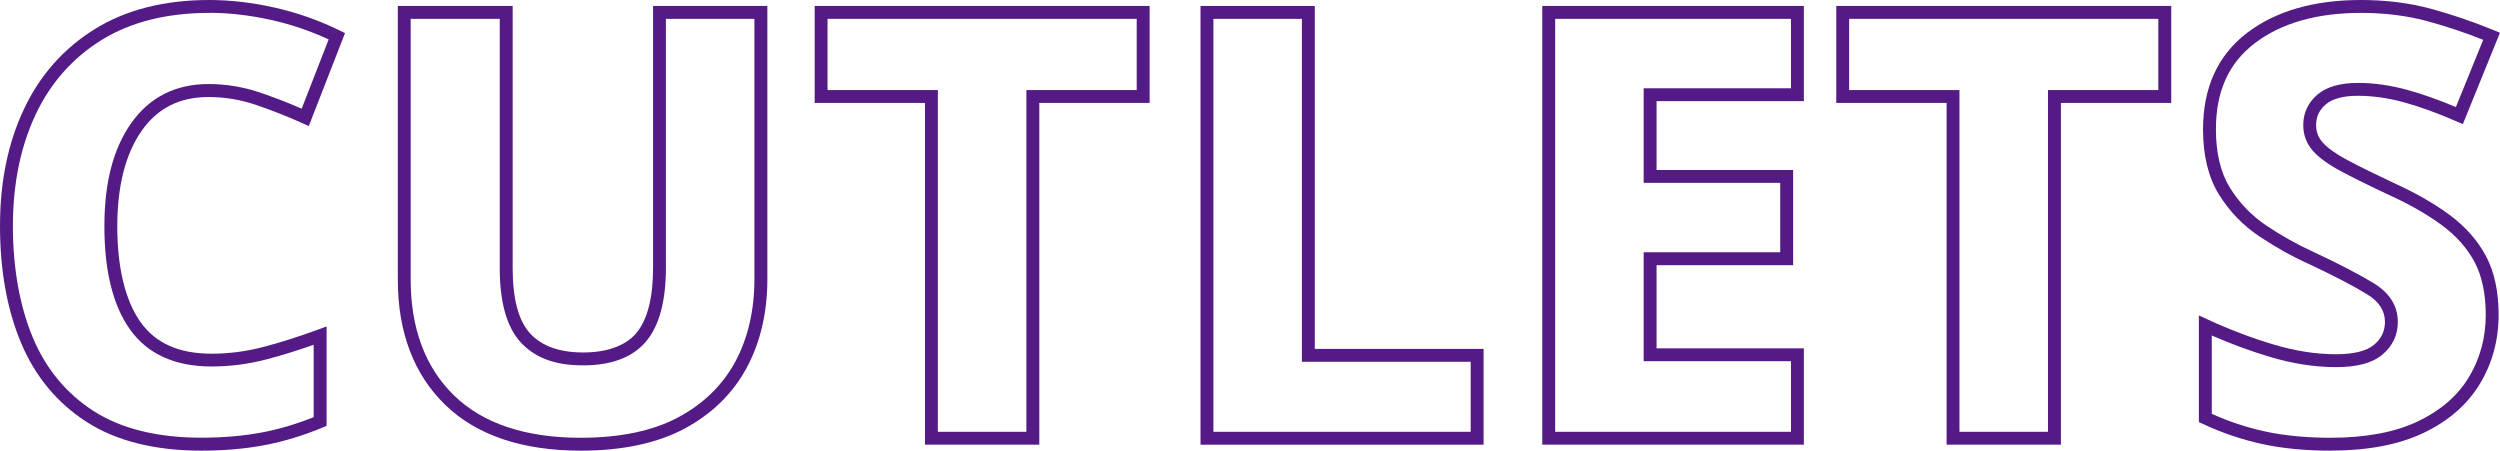<?xml version="1.0" encoding="UTF-8"?>
<svg id="b" data-name="圖層 2" xmlns="http://www.w3.org/2000/svg" width="775.25" height="139.75" viewBox="0 0 775.25 139.75">
  <defs>
    <style>
      .d {
        fill: #541b86;
      }
    </style>
  </defs>
  <g id="c" data-name="圖層 3">
    <g>
      <path class="d" d="M62.48,139.75c-14.38,0-26.32-2.97-35.48-8.82-9.18-5.86-16.07-14.13-20.46-24.58C2.2,96.03,0,83.83,0,70.06s2.49-25.72,7.4-36.17c4.95-10.54,12.36-18.92,22.03-24.89C39.08,3.02,51,0,64.88,0c6.52,0,13.36,.79,20.32,2.36,6.96,1.57,13.74,3.96,20.14,7.09l1.65,.81-11.23,28.83-1.92-.86c-4.85-2.18-9.77-4.12-14.61-5.75-4.7-1.59-9.59-2.39-14.53-2.39-9.01,0-15.79,3.41-20.74,10.43-5.03,7.14-7.59,17.15-7.59,29.73s2.43,22.92,7.21,29.63c4.7,6.59,11.91,9.8,22.04,9.8,5.35,0,10.72-.69,15.95-2.06,5.32-1.39,11.04-3.2,17.02-5.4l2.69-.99v30.83l-1.23,.51c-6.01,2.51-12.09,4.35-18.06,5.48-5.95,1.13-12.52,1.7-19.51,1.7ZM64.88,4c-13.12,0-24.34,2.82-33.35,8.39-8.99,5.56-15.89,13.36-20.51,23.19-4.66,9.92-7.02,21.52-7.02,34.47s2.09,24.92,6.22,34.73c4.07,9.68,10.44,17.34,18.93,22.76,8.51,5.44,19.72,8.19,33.32,8.19,6.75,0,13.06-.55,18.77-1.63,5.3-1,10.68-2.6,16.03-4.74v-22.44c-5.13,1.81-10.06,3.33-14.69,4.54-5.56,1.45-11.27,2.19-16.96,2.19-11.36,0-19.88-3.86-25.3-11.47-5.28-7.4-7.95-18.15-7.95-31.95s2.8-24.21,8.32-32.04c5.67-8.05,13.75-12.13,24.01-12.13,5.37,0,10.69,.88,15.8,2.6,4.33,1.46,8.71,3.15,13.05,5.04l8.37-21.47c-5.63-2.61-11.54-4.62-17.6-5.99-6.67-1.5-13.21-2.26-19.44-2.26Z"/>
      <path class="d" d="M180.1,139.75c-18.21,0-32.37-4.8-42.08-14.25-9.73-9.47-14.66-22.52-14.66-38.79V1.85h35.62V83.19c0,9.54,1.84,16.37,5.48,20.28,3.59,3.87,9.1,5.83,16.38,5.83s13.15-2.03,16.5-6.03c3.43-4.11,5.18-10.93,5.18-20.26V1.85h35.44V86.52c0,10.4-2.17,19.68-6.44,27.58-4.3,7.96-10.8,14.3-19.31,18.85-8.45,4.51-19.25,6.8-32.1,6.8ZM127.35,5.85V86.7c0,15.15,4.53,27.24,13.45,35.93,8.94,8.71,22.16,13.12,39.29,13.12,12.19,0,22.35-2.13,30.22-6.33,7.81-4.17,13.75-9.96,17.68-17.22,3.95-7.31,5.95-15.95,5.95-25.68V5.85h-27.44V83c0,10.3-2.05,17.98-6.11,22.83-4.14,4.96-10.72,7.47-19.57,7.47s-14.94-2.39-19.31-7.11c-4.34-4.67-6.54-12.41-6.54-23V5.85h-27.62Z"/>
      <path class="d" d="M322.28,137.9h-35.44V31.93h-34.21V1.85h103.87V31.93h-34.21v105.97Zm-31.44-4h27.44V27.93h34.21V5.85h-95.87V27.93h34.21v105.97Z"/>
      <path class="d" d="M460.06,137.9h-87.78V1.85h35.44V108.19h52.34v29.71Zm-83.78-4h79.78v-21.71h-52.34V5.85h-27.44V133.9Z"/>
      <path class="d" d="M559.38,137.9h-81.12V1.85h81.12V31.37h-45.68v21.34h42.35v29.52h-42.35v25.78h45.68v29.89Zm-77.12-4h73.12v-21.89h-45.68v-33.78h42.35v-21.52h-42.35V27.37h45.68V5.85h-73.12V133.9Z"/>
      <path class="d" d="M639.08,137.9h-35.44V31.93h-34.21V1.85h103.87V31.93h-34.21v105.97Zm-31.44-4h27.44V27.93h34.21V5.85h-95.87V27.93h34.21v105.97Z"/>
      <path class="d" d="M722.71,139.75c-7.87,0-15.04-.7-21.33-2.08-6.28-1.38-12.46-3.48-18.36-6.25l-1.15-.54v-33.07l2.84,1.31c6.55,3.03,13.33,5.61,20.17,7.67,6.74,2.03,13.3,3.06,19.49,3.06,5.53,0,9.52-.99,11.84-2.95,2.26-1.9,3.36-4.21,3.36-7.07,0-3.48-1.81-6.28-5.52-8.56-4.24-2.6-10.33-5.77-18.11-9.42-5.23-2.36-10.4-5.25-15.34-8.56-5.09-3.41-9.3-7.78-12.52-13-3.27-5.29-4.92-12.08-4.92-20.19,0-12.93,4.59-22.98,13.64-29.89,8.89-6.78,20.77-10.21,35.33-10.21,7.78,0,15.11,.93,21.8,2.75,6.59,1.8,13.14,4.04,19.47,6.65l1.84,.76-11.51,28.34-1.88-.82c-5.8-2.54-11.28-4.53-16.29-5.92-4.93-1.36-9.76-2.05-14.35-2.05s-7.9,.9-9.99,2.67c-2.01,1.71-2.99,3.81-2.99,6.43,0,2.1,.68,3.87,2.07,5.41,1.56,1.73,4.12,3.55,7.59,5.4,3.66,1.95,8.55,4.36,14.52,7.17,6.6,2.99,12.38,6.29,17.17,9.82,4.9,3.62,8.71,7.92,11.31,12.78,2.61,4.9,3.93,11.03,3.93,18.23,0,7.86-1.96,15.08-5.84,21.47-3.89,6.41-9.77,11.53-17.5,15.19-7.63,3.63-17.32,5.46-28.78,5.46Zm-36.84-11.42c5.28,2.38,10.78,4.2,16.37,5.43,6,1.32,12.89,1.99,20.47,1.99,10.87,0,19.98-1.71,27.07-5.08,7-3.33,12.32-7.92,15.79-13.65,3.49-5.76,5.26-12.28,5.26-19.4,0-6.54-1.17-12.04-3.46-16.35-2.31-4.34-5.73-8.19-10.15-11.44-4.56-3.36-10.1-6.52-16.47-9.41-6.06-2.84-11.01-5.29-14.73-7.27-3.94-2.1-6.78-4.15-8.68-6.25-2.06-2.28-3.1-5-3.1-8.09,0-3.8,1.48-6.99,4.4-9.48,2.83-2.4,7.06-3.62,12.58-3.62,4.96,0,10.15,.74,15.42,2.2,4.64,1.29,9.66,3.07,14.93,5.29l8.47-20.85c-5.6-2.23-11.36-4.15-17.16-5.74-6.34-1.73-13.32-2.61-20.74-2.61-13.66,0-24.74,3.16-32.91,9.39-8.12,6.19-12.07,14.93-12.07,26.71,0,7.36,1.46,13.44,4.33,18.09,2.92,4.73,6.73,8.69,11.34,11.78,4.76,3.19,9.73,5.97,14.78,8.25,7.94,3.72,14.16,6.96,18.53,9.64,4.93,3.03,7.43,7.06,7.43,11.97,0,4.05-1.61,7.46-4.78,10.13-3.11,2.62-7.83,3.89-14.42,3.89s-13.53-1.09-20.64-3.23c-6.03-1.81-12.03-4.03-17.86-6.59v24.29Z"/>
    </g>
  </g>
</svg>